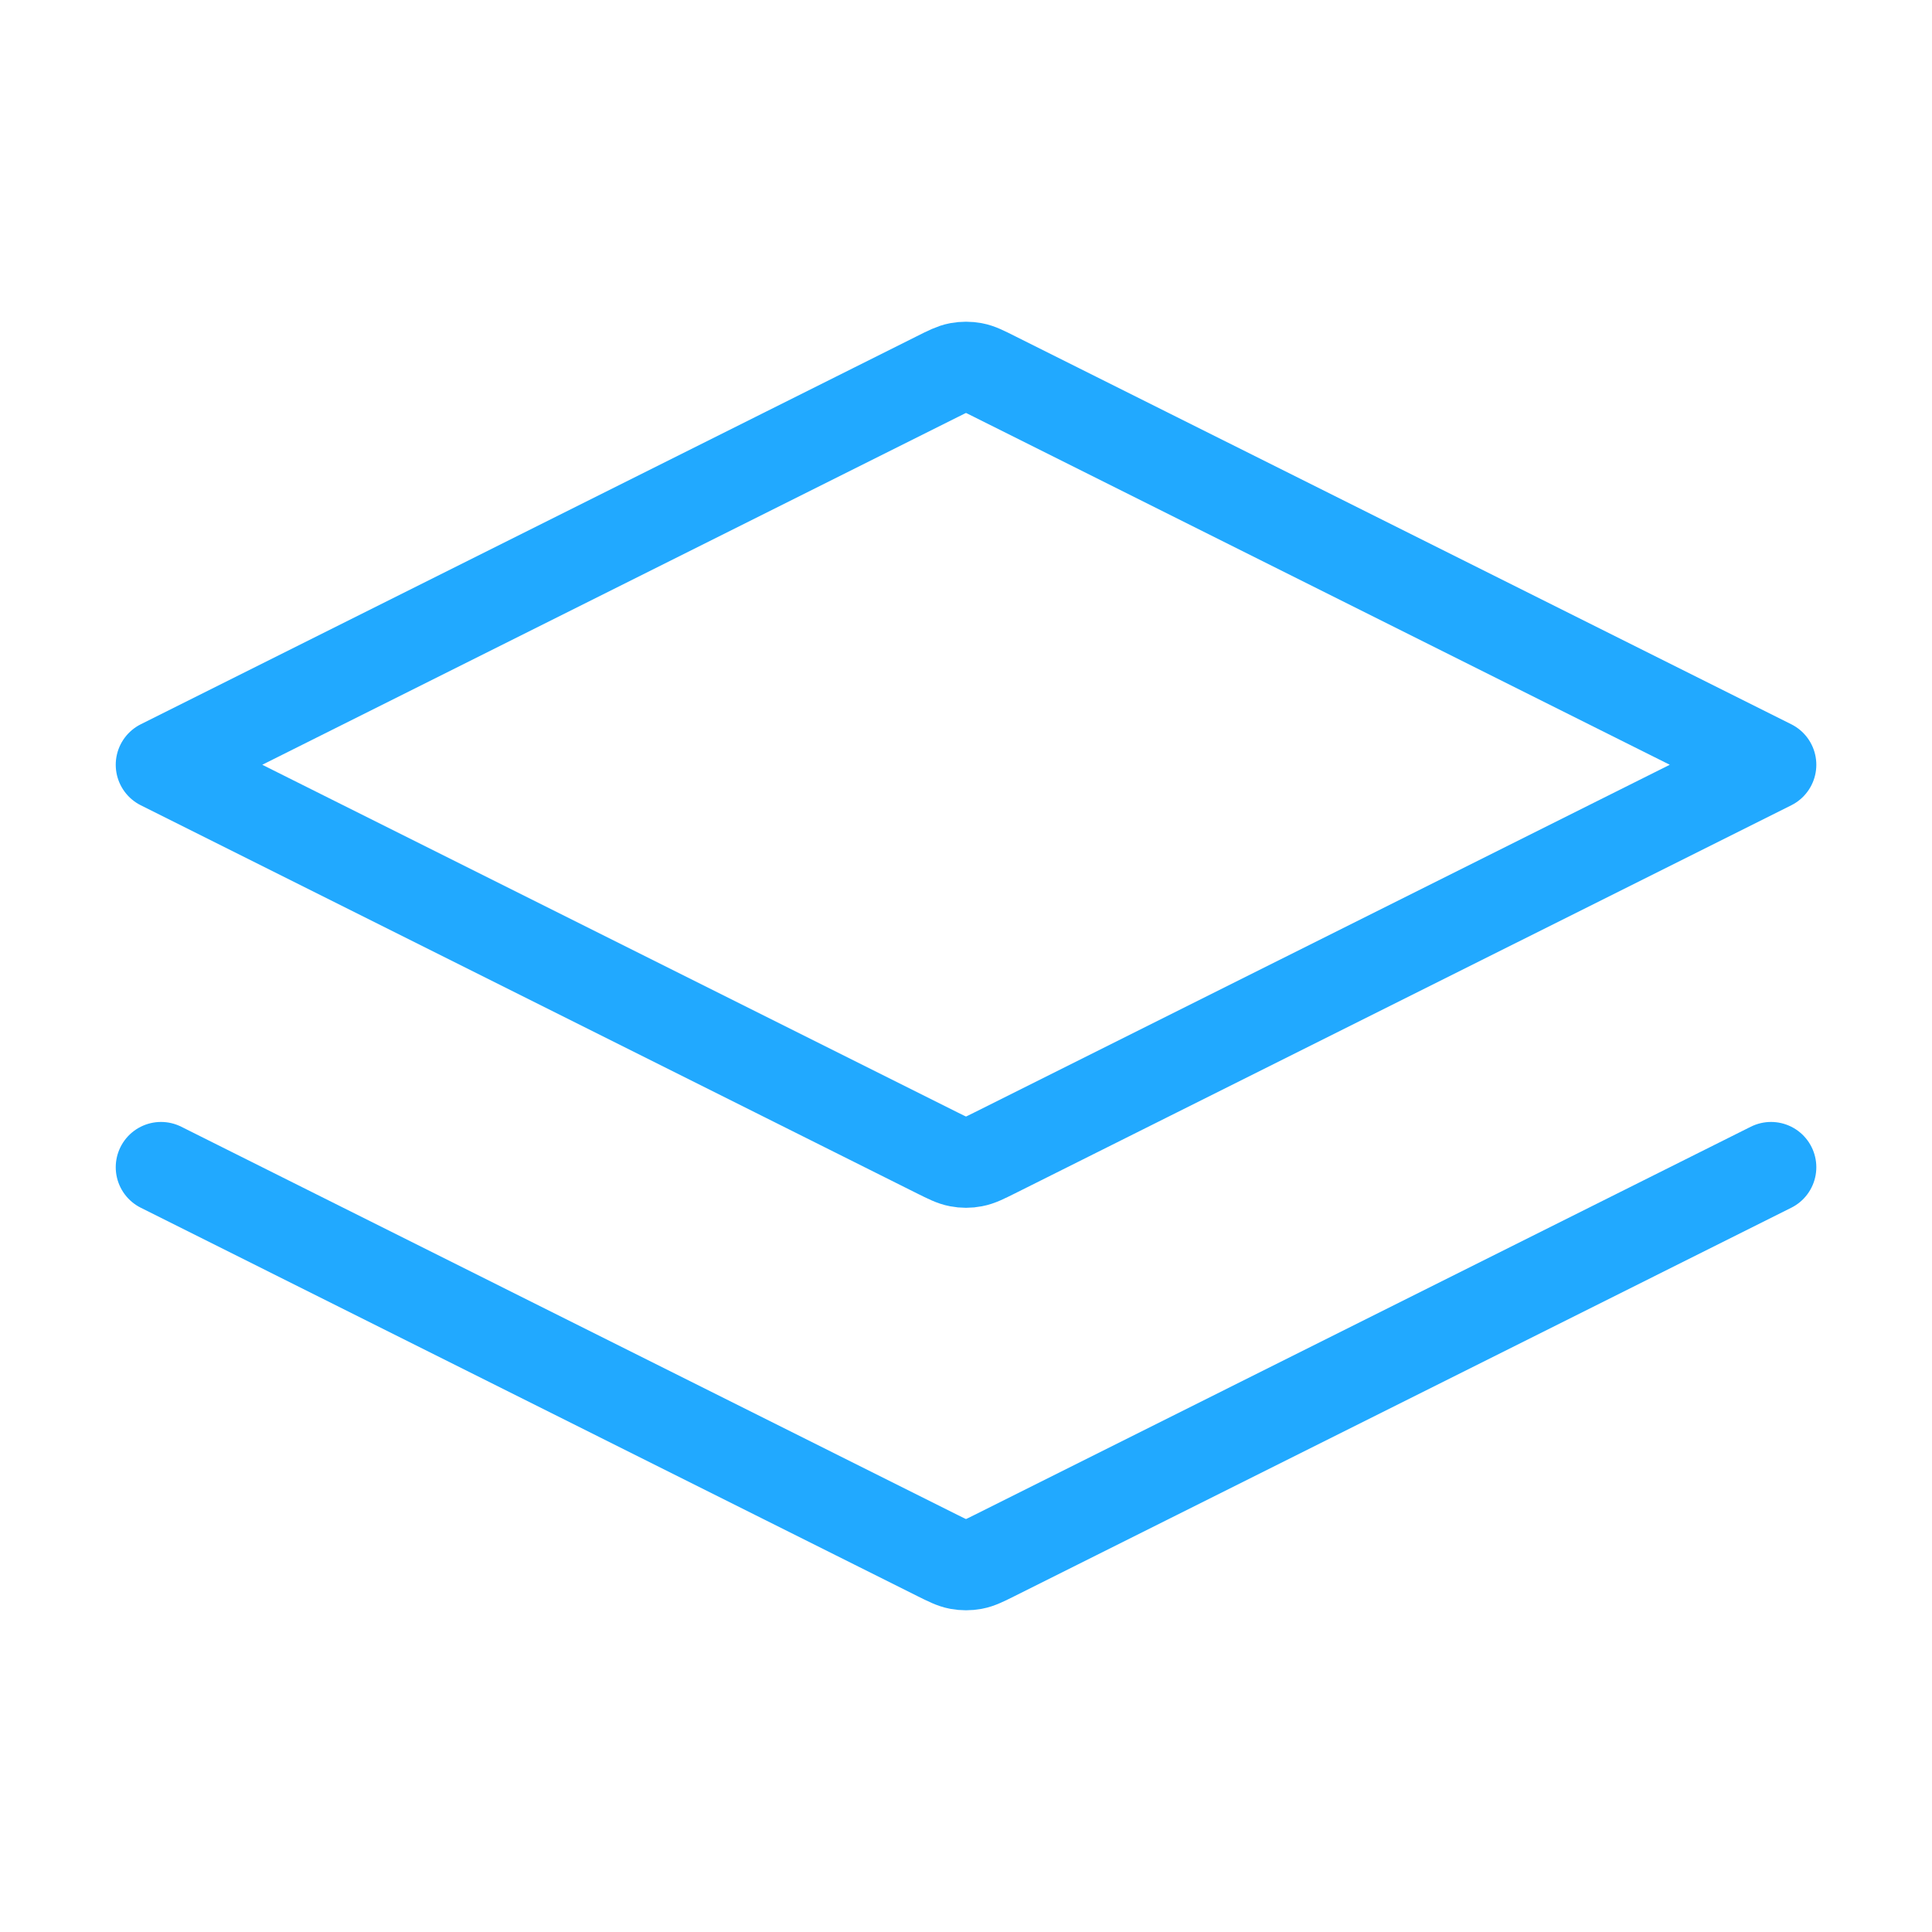 <svg width="32" height="32" viewBox="0 0 32 32" fill="none" xmlns="http://www.w3.org/2000/svg">
<path d="M2.667 19.333L15.523 25.762C15.698 25.849 15.786 25.893 15.877 25.91C15.959 25.925 16.042 25.925 16.123 25.91C16.215 25.893 16.302 25.849 16.477 25.762L29.334 19.333M2.667 12.667L15.523 6.239C15.698 6.151 15.786 6.107 15.877 6.09C15.959 6.075 16.042 6.075 16.123 6.09C16.215 6.107 16.302 6.151 16.477 6.239L29.334 12.667L16.477 19.095C16.302 19.182 16.215 19.226 16.123 19.243C16.042 19.259 15.959 19.259 15.877 19.243C15.786 19.226 15.698 19.182 15.523 19.095L2.667 12.667Z" stroke="#21A9FF" stroke-width="1.5" stroke-linecap="round" stroke-linejoin="round"/>
</svg>
